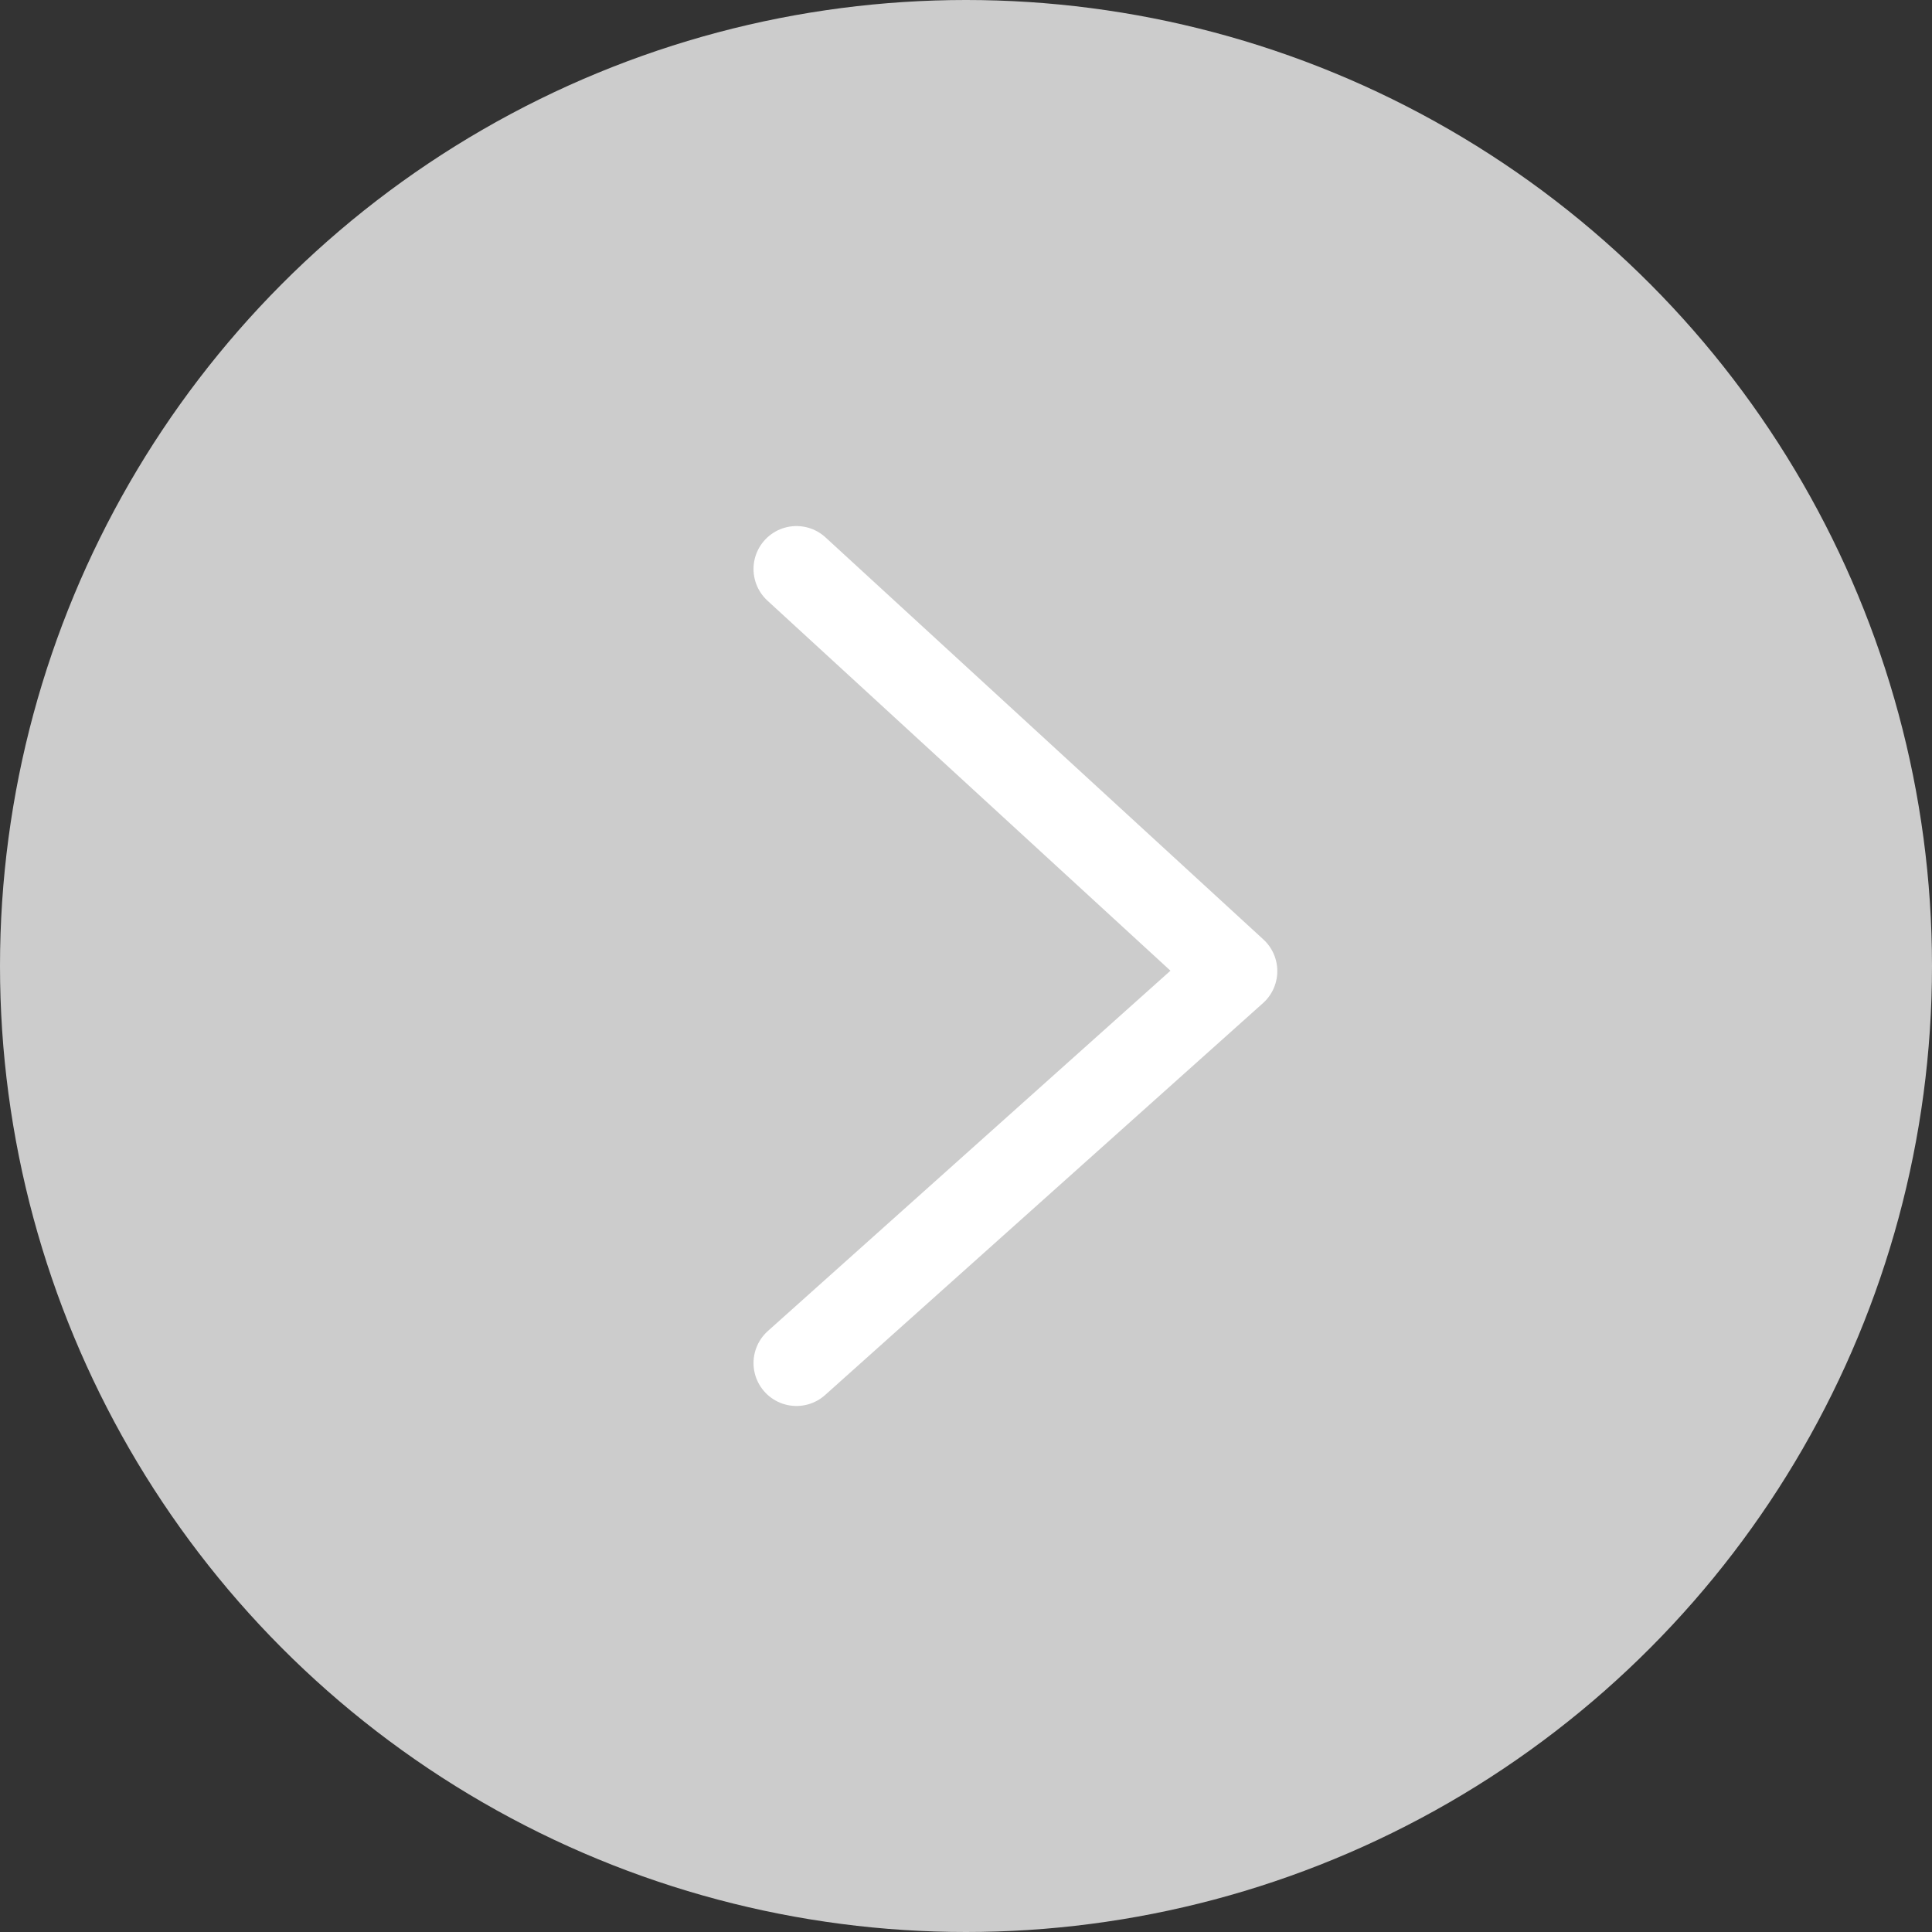 <svg xmlns="http://www.w3.org/2000/svg" width="45" height="45" viewBox="0 0 45 45">
  <rect x="0" y="0" width="45" height="45" fill="#333333" stroke="none"/>
  <g id="btn_arrow_02_r" transform="translate(-876 -12)">
    <g id="グループ_104" data-name="グループ 104" transform="translate(876 12)">
      <circle id="楕円形_31" data-name="楕円形 31" cx="22.5" cy="22.5" r="22.5" fill="#ccc"/>
      <g id="グループ_103" data-name="グループ 103" transform="translate(18.549 13.253)">
        <path id="パス_3655" data-name="パス 3655" d="M682.1,650.505l10.2,9.366L682.1,669" transform="translate(-682.098 -650.505)" fill="none" stroke="#fff" stroke-linecap="round" stroke-linejoin="round" stroke-width="2"/>
      </g>
    </g>
  </g>
</svg>
